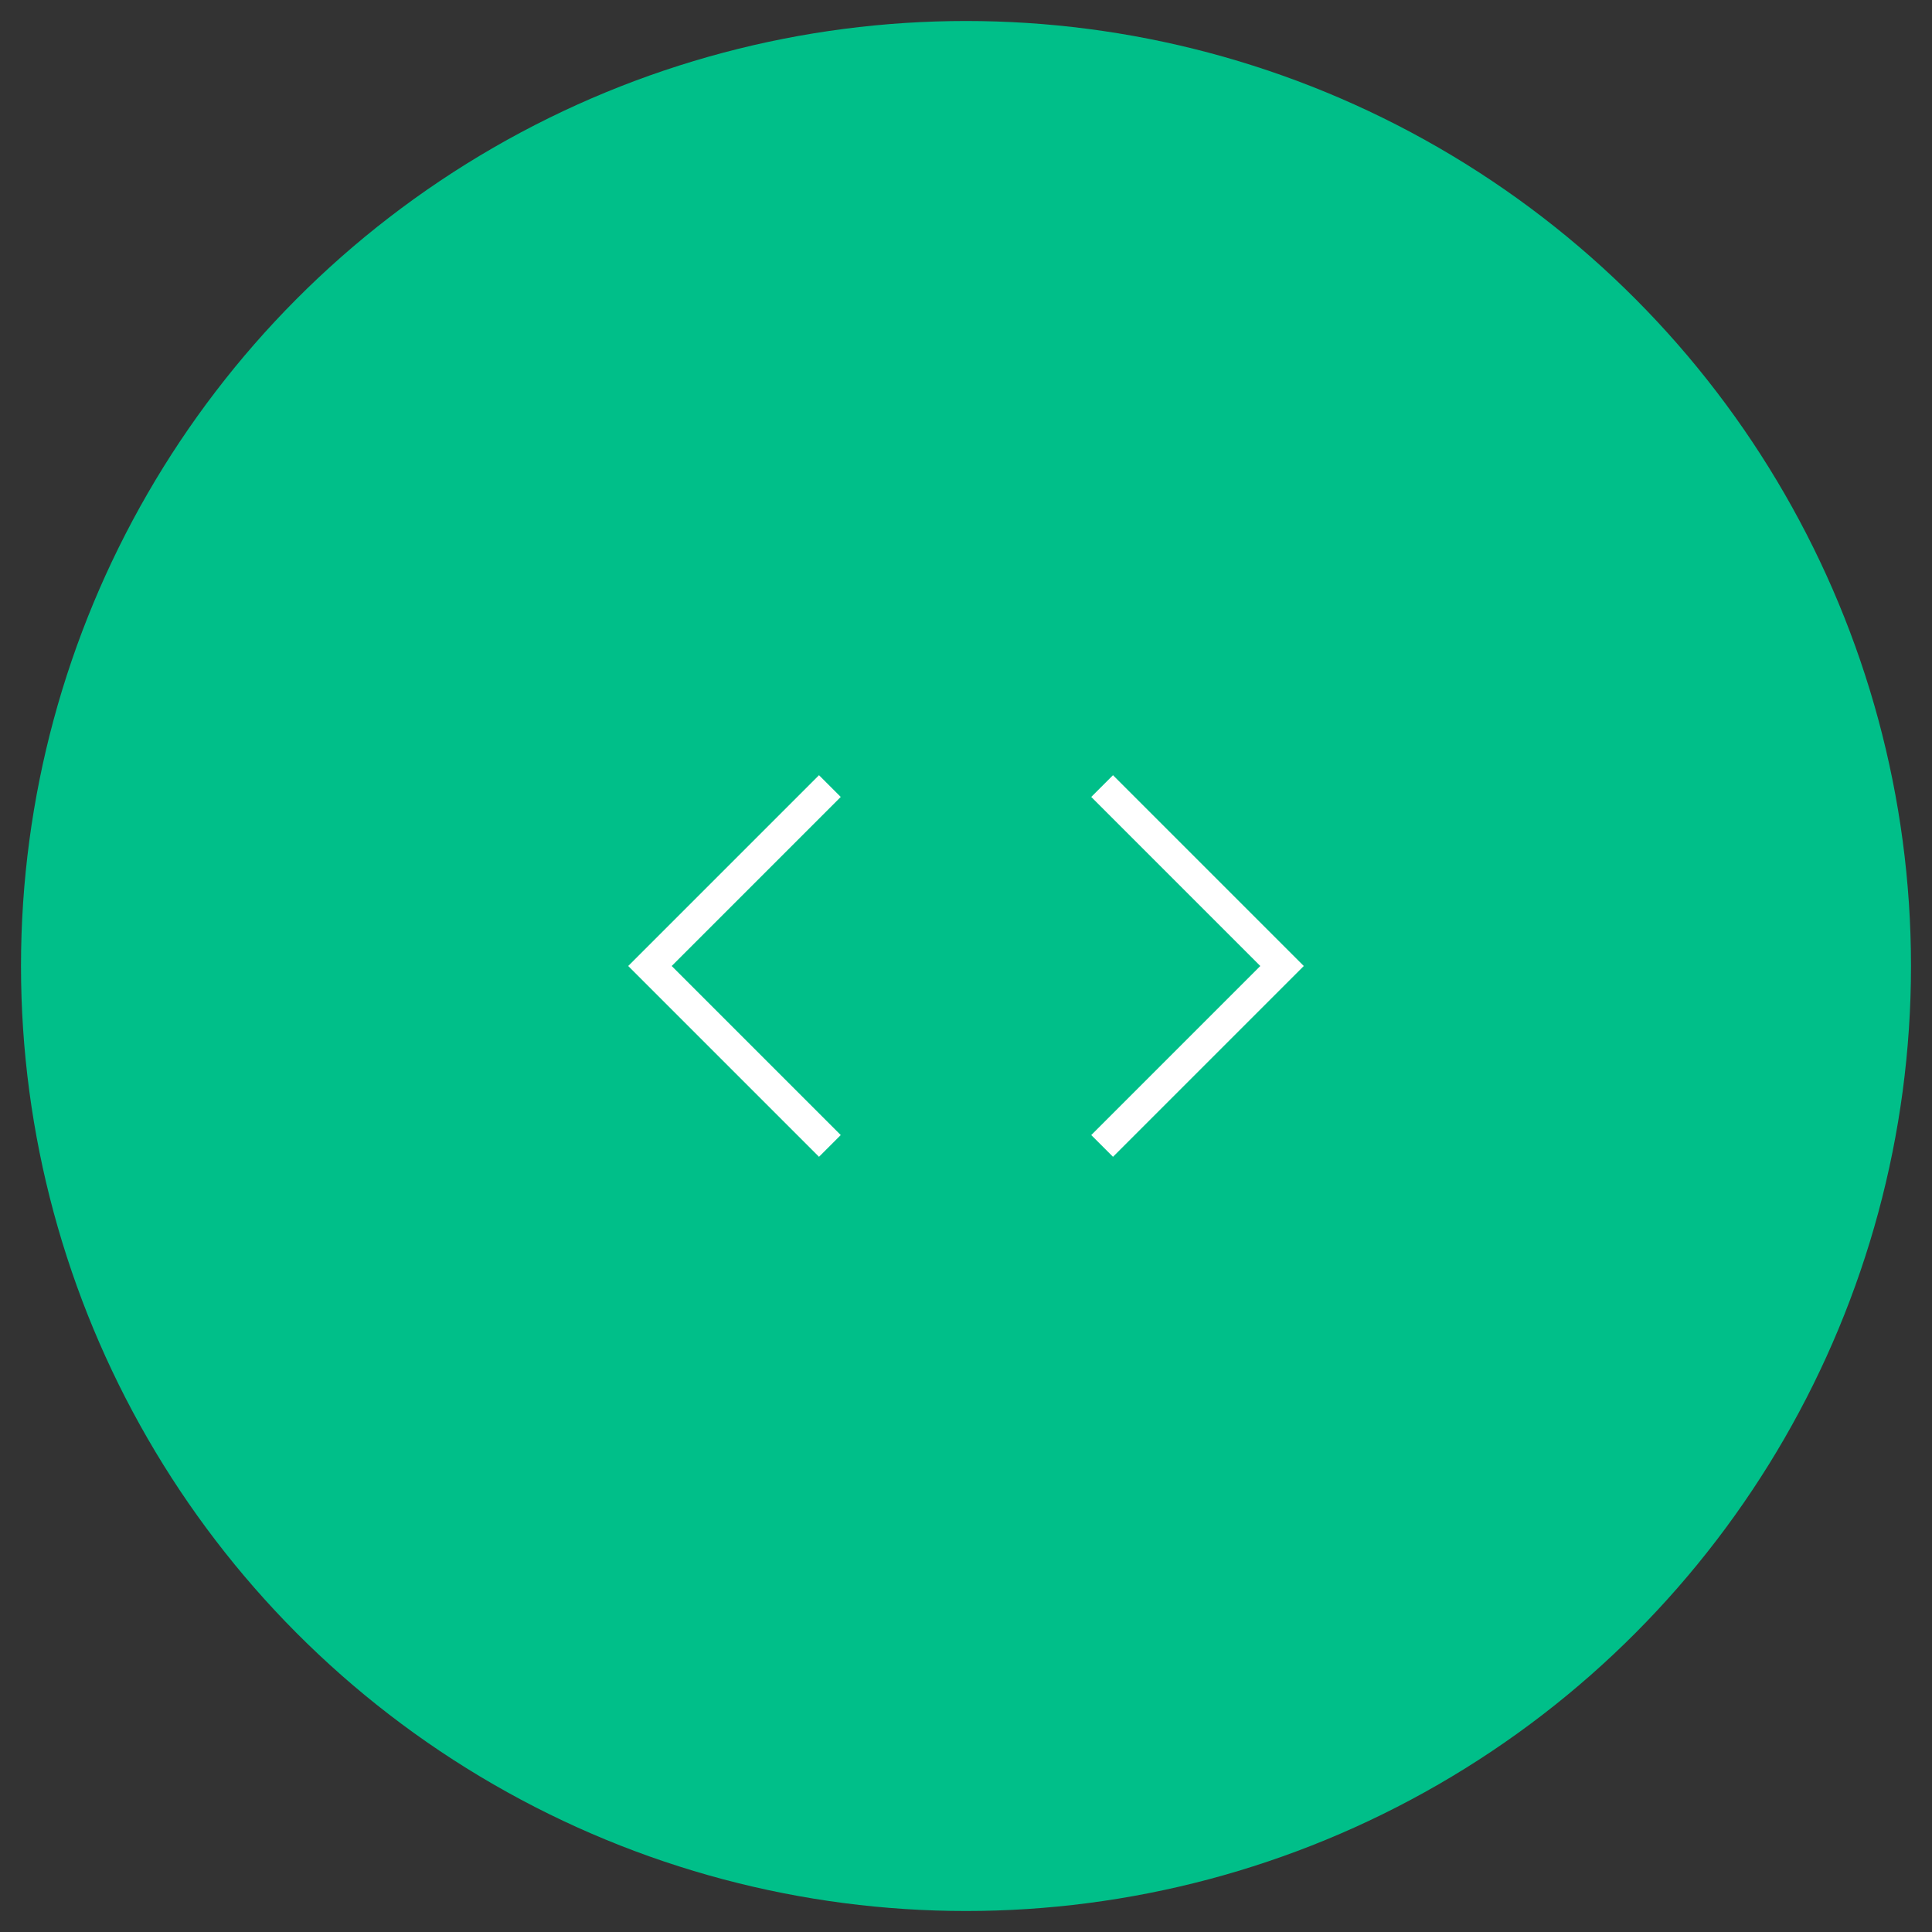 <svg xmlns="http://www.w3.org/2000/svg" xmlns:xlink="http://www.w3.org/1999/xlink" width="92" height="92" viewBox="0 0 92 92">
  <rect x="0" y="0" width="92" height="92" fill="#333333" stroke="none"/>
  <defs>
    <clipPath id="clip-Build">
      <rect width="92" height="92"/>
    </clipPath>
  </defs>
  <g id="Build" clip-path="url(#clip-Build)">
    <circle id="Ellipse_47" data-name="Ellipse 47" cx="45" cy="45" r="45" transform="translate(1 1)" fill="#00bf89"/>
    <path id="Path_2107" data-name="Path 2107" d="M14.95,24.55,6.9,16.5l8.05-8.05L12.5,6,2,16.5,12.5,27Zm9.1,0L32.1,16.5,24.05,8.45,26.5,6,37,16.5,26.5,27Z" transform="translate(26.5 29.5)" fill="#fff" stroke="#00bf89" stroke-width="2"/>
  </g>
</svg>

